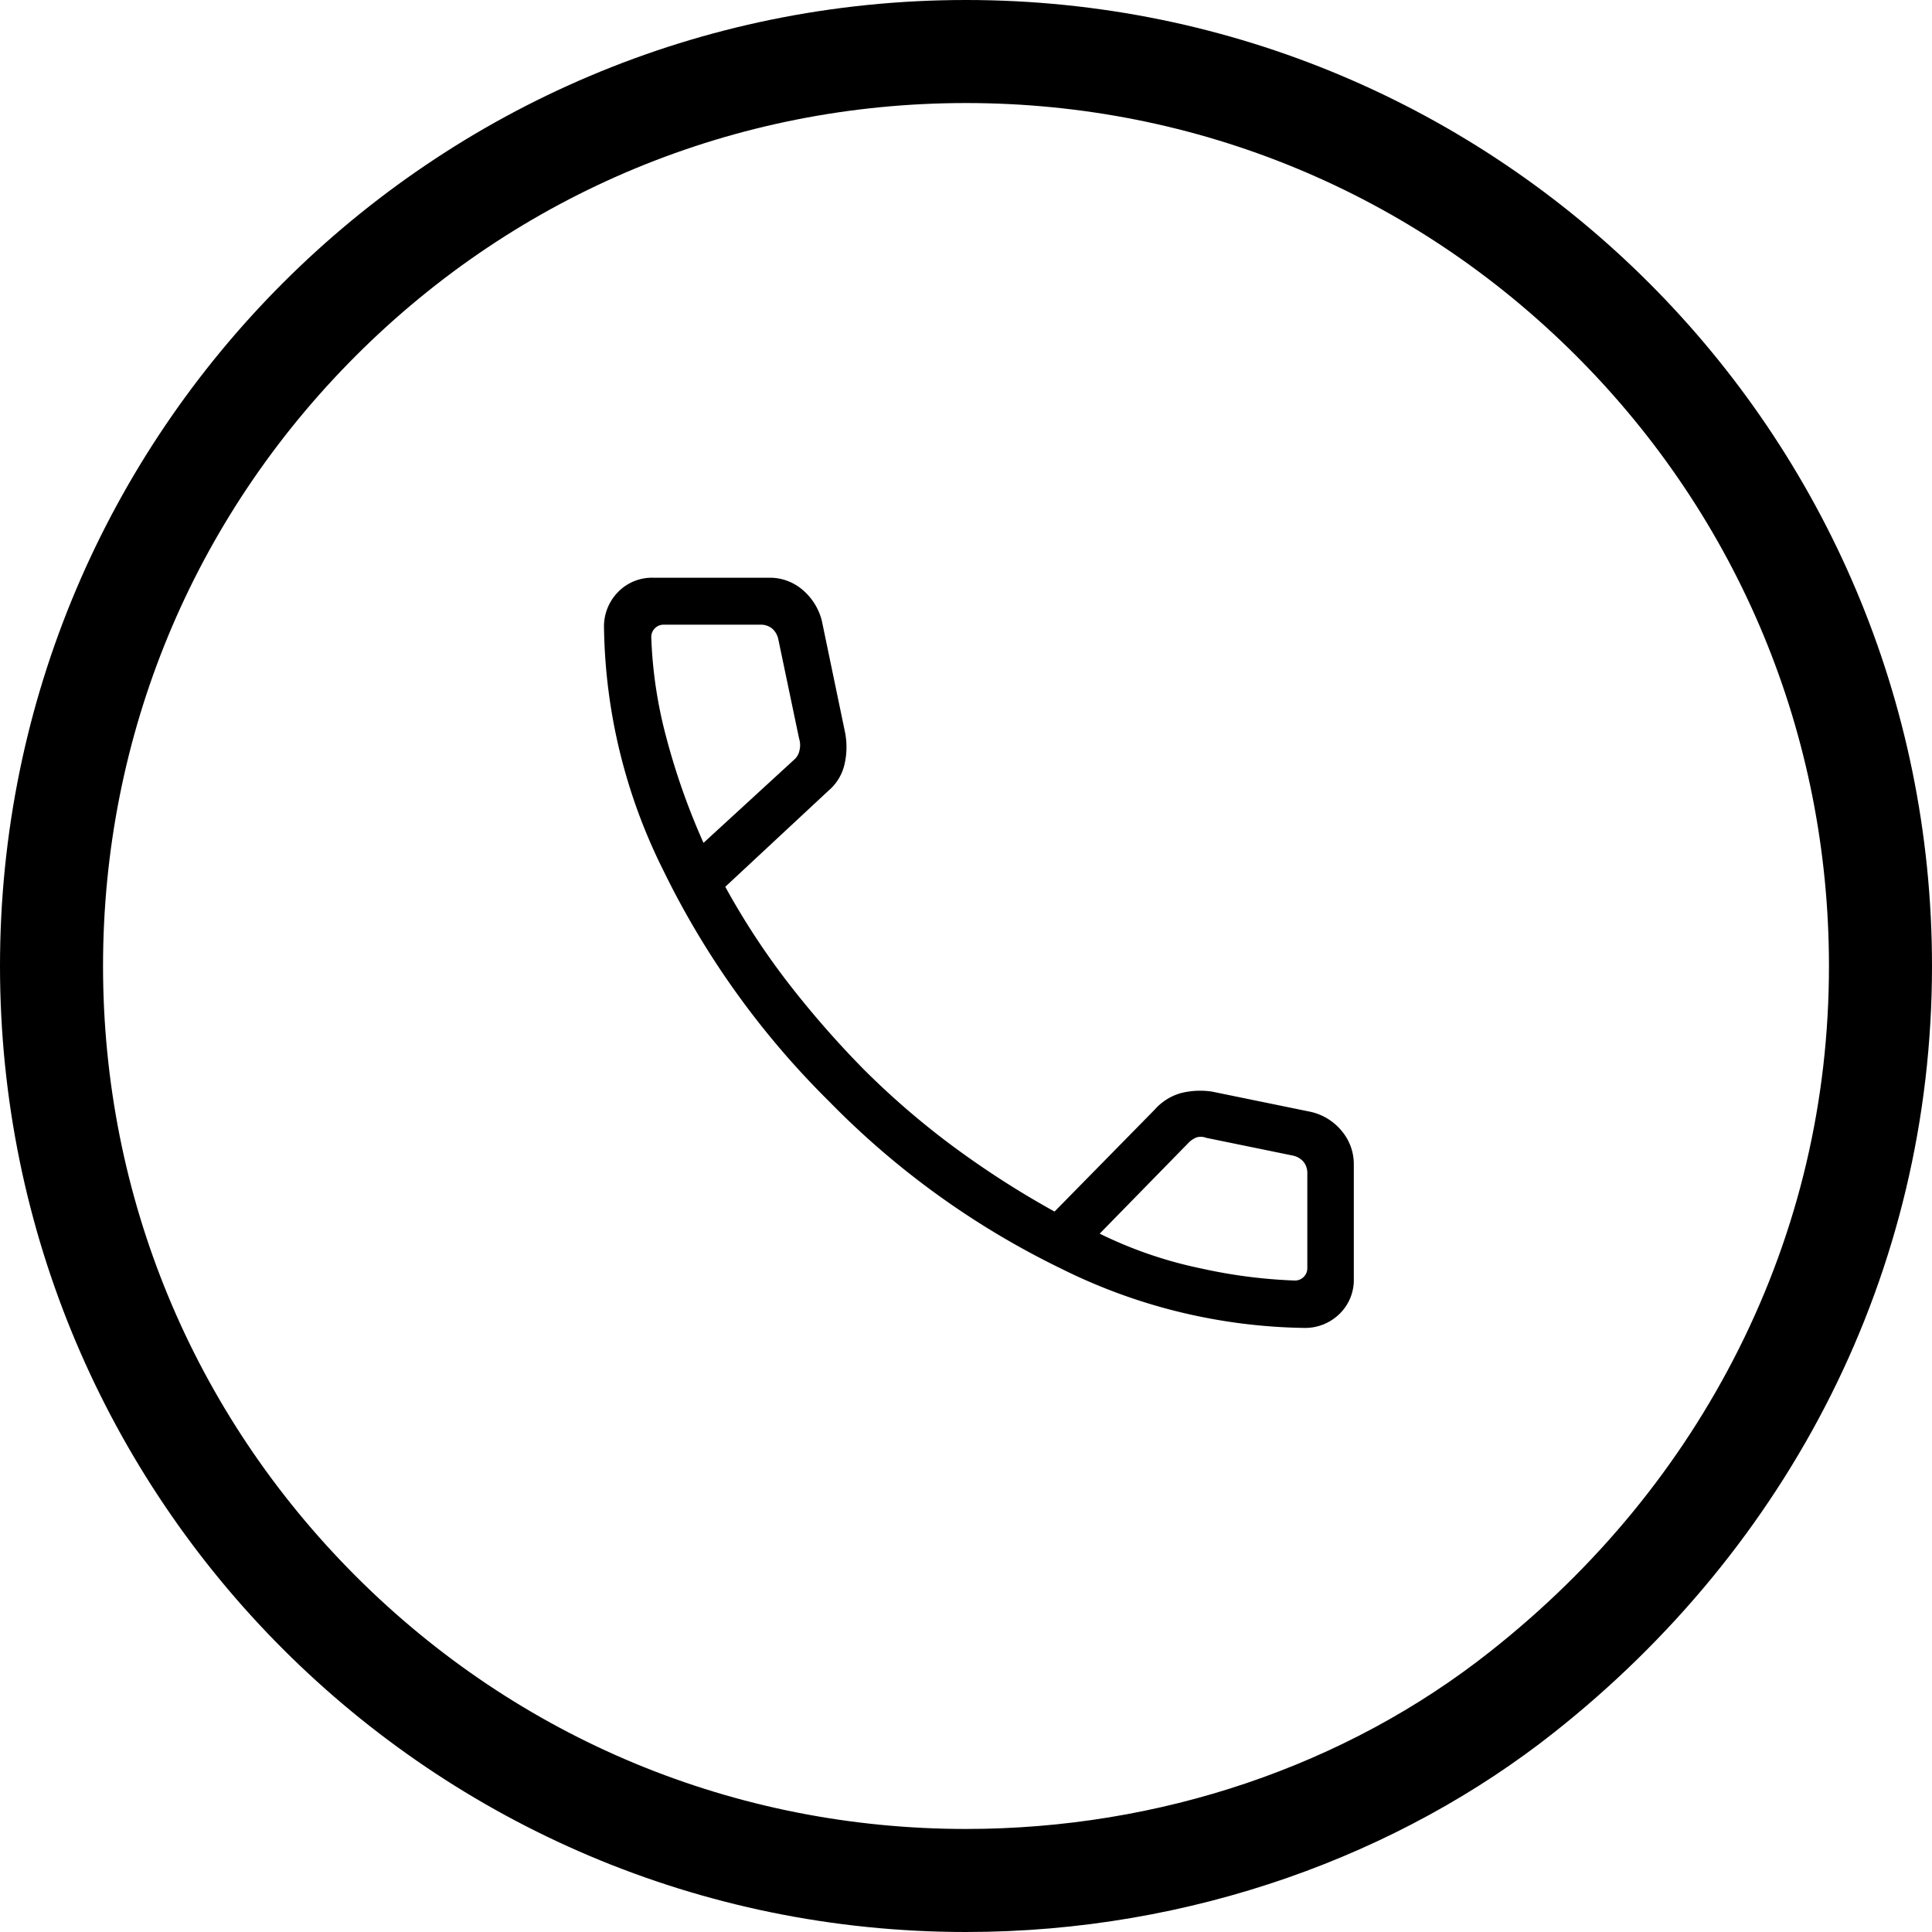 <svg xmlns="http://www.w3.org/2000/svg" width="30" height="30" viewBox="0 0 30 30">
  <g id="Group_7685" data-name="Group 7685" transform="translate(-1415 -25)">
    <path id="call_FILL0_wght200_GRAD0_opsz24" d="M170.87-788.352a8.736,8.736,0,0,1-3.775-.922,12.915,12.915,0,0,1-3.593-2.588,13.121,13.121,0,0,1-2.581-3.593,8.692,8.692,0,0,1-.922-3.768.762.762,0,0,1,.218-.556.734.734,0,0,1,.546-.222h1.8a.778.778,0,0,1,.518.187.925.925,0,0,1,.3.479l.361,1.736a1.181,1.181,0,0,1-.018.533.762.762,0,0,1-.242.374l-1.6,1.49a11.492,11.492,0,0,0,.991,1.511,15.055,15.055,0,0,0,1.157,1.322,12.5,12.5,0,0,0,1.365,1.18,14.165,14.165,0,0,0,1.6,1.03l1.557-1.585a.848.848,0,0,1,.4-.253,1.223,1.223,0,0,1,.491-.024l1.532.314a.872.872,0,0,1,.482.3.8.8,0,0,1,.185.519v1.772a.734.734,0,0,1-.222.546A.762.762,0,0,1,170.87-788.352Zm-9.326-7.532,1.4-1.285a.26.26,0,0,0,.091-.154.341.341,0,0,0-.007-.182l-.323-1.543a.3.3,0,0,0-.1-.168.283.283,0,0,0-.182-.056h-1.494a.19.19,0,0,0-.14.056.19.19,0,0,0-.056.14,6.917,6.917,0,0,0,.234,1.558A10.7,10.7,0,0,0,161.544-795.884Zm6.152,6.068a6.564,6.564,0,0,0,1.573.54,8.035,8.035,0,0,0,1.455.188.19.19,0,0,0,.14-.056.19.19,0,0,0,.056-.14v-1.462a.282.282,0,0,0-.056-.182.3.3,0,0,0-.168-.1l-1.347-.276a.23.23,0,0,0-.147-.007.357.357,0,0,0-.133.091ZM161.544-795.884ZM167.7-789.816Z" transform="translate(1264.38 833.972)"/>
    <g id="Path_57294" data-name="Path 57294" transform="translate(1415 25)" fill="none">
      <path d="M15,0a15,15,0,0,1,9.135,26.9A14.79,14.79,0,0,1,15,30,15,15,0,0,1,15,0Z" stroke="none"/>
      <path d="M 15 1.6 C 11.421 1.6 8.056 2.994 5.525 5.525 C 2.994 8.056 1.6 11.421 1.6 15 C 1.6 18.579 2.994 21.944 5.525 24.475 C 8.056 27.006 11.421 28.4 15 28.4 C 18.006 28.4 20.897 27.421 23.142 25.643 C 24.794 24.338 26.092 22.756 27.001 20.944 C 27.929 19.091 28.4 17.091 28.4 15 C 28.4 11.421 27.006 8.056 24.475 5.525 C 21.944 2.994 18.579 1.6 15 1.6 M 15 1.9073486328125e-06 C 23.284 1.9073486328125e-06 30 6.716 30 15 C 30 19.772 27.772 24.023 24.135 26.899 C 21.743 28.793 18.512 30 15 30 C 6.716 30 1.9073486328125e-06 23.284 1.9073486328125e-06 15 C 1.9073486328125e-06 6.716 6.716 1.9073486328125e-06 15 1.9073486328125e-06 Z" stroke="none" fill="#000"/>
    </g>
  </g>
</svg>
